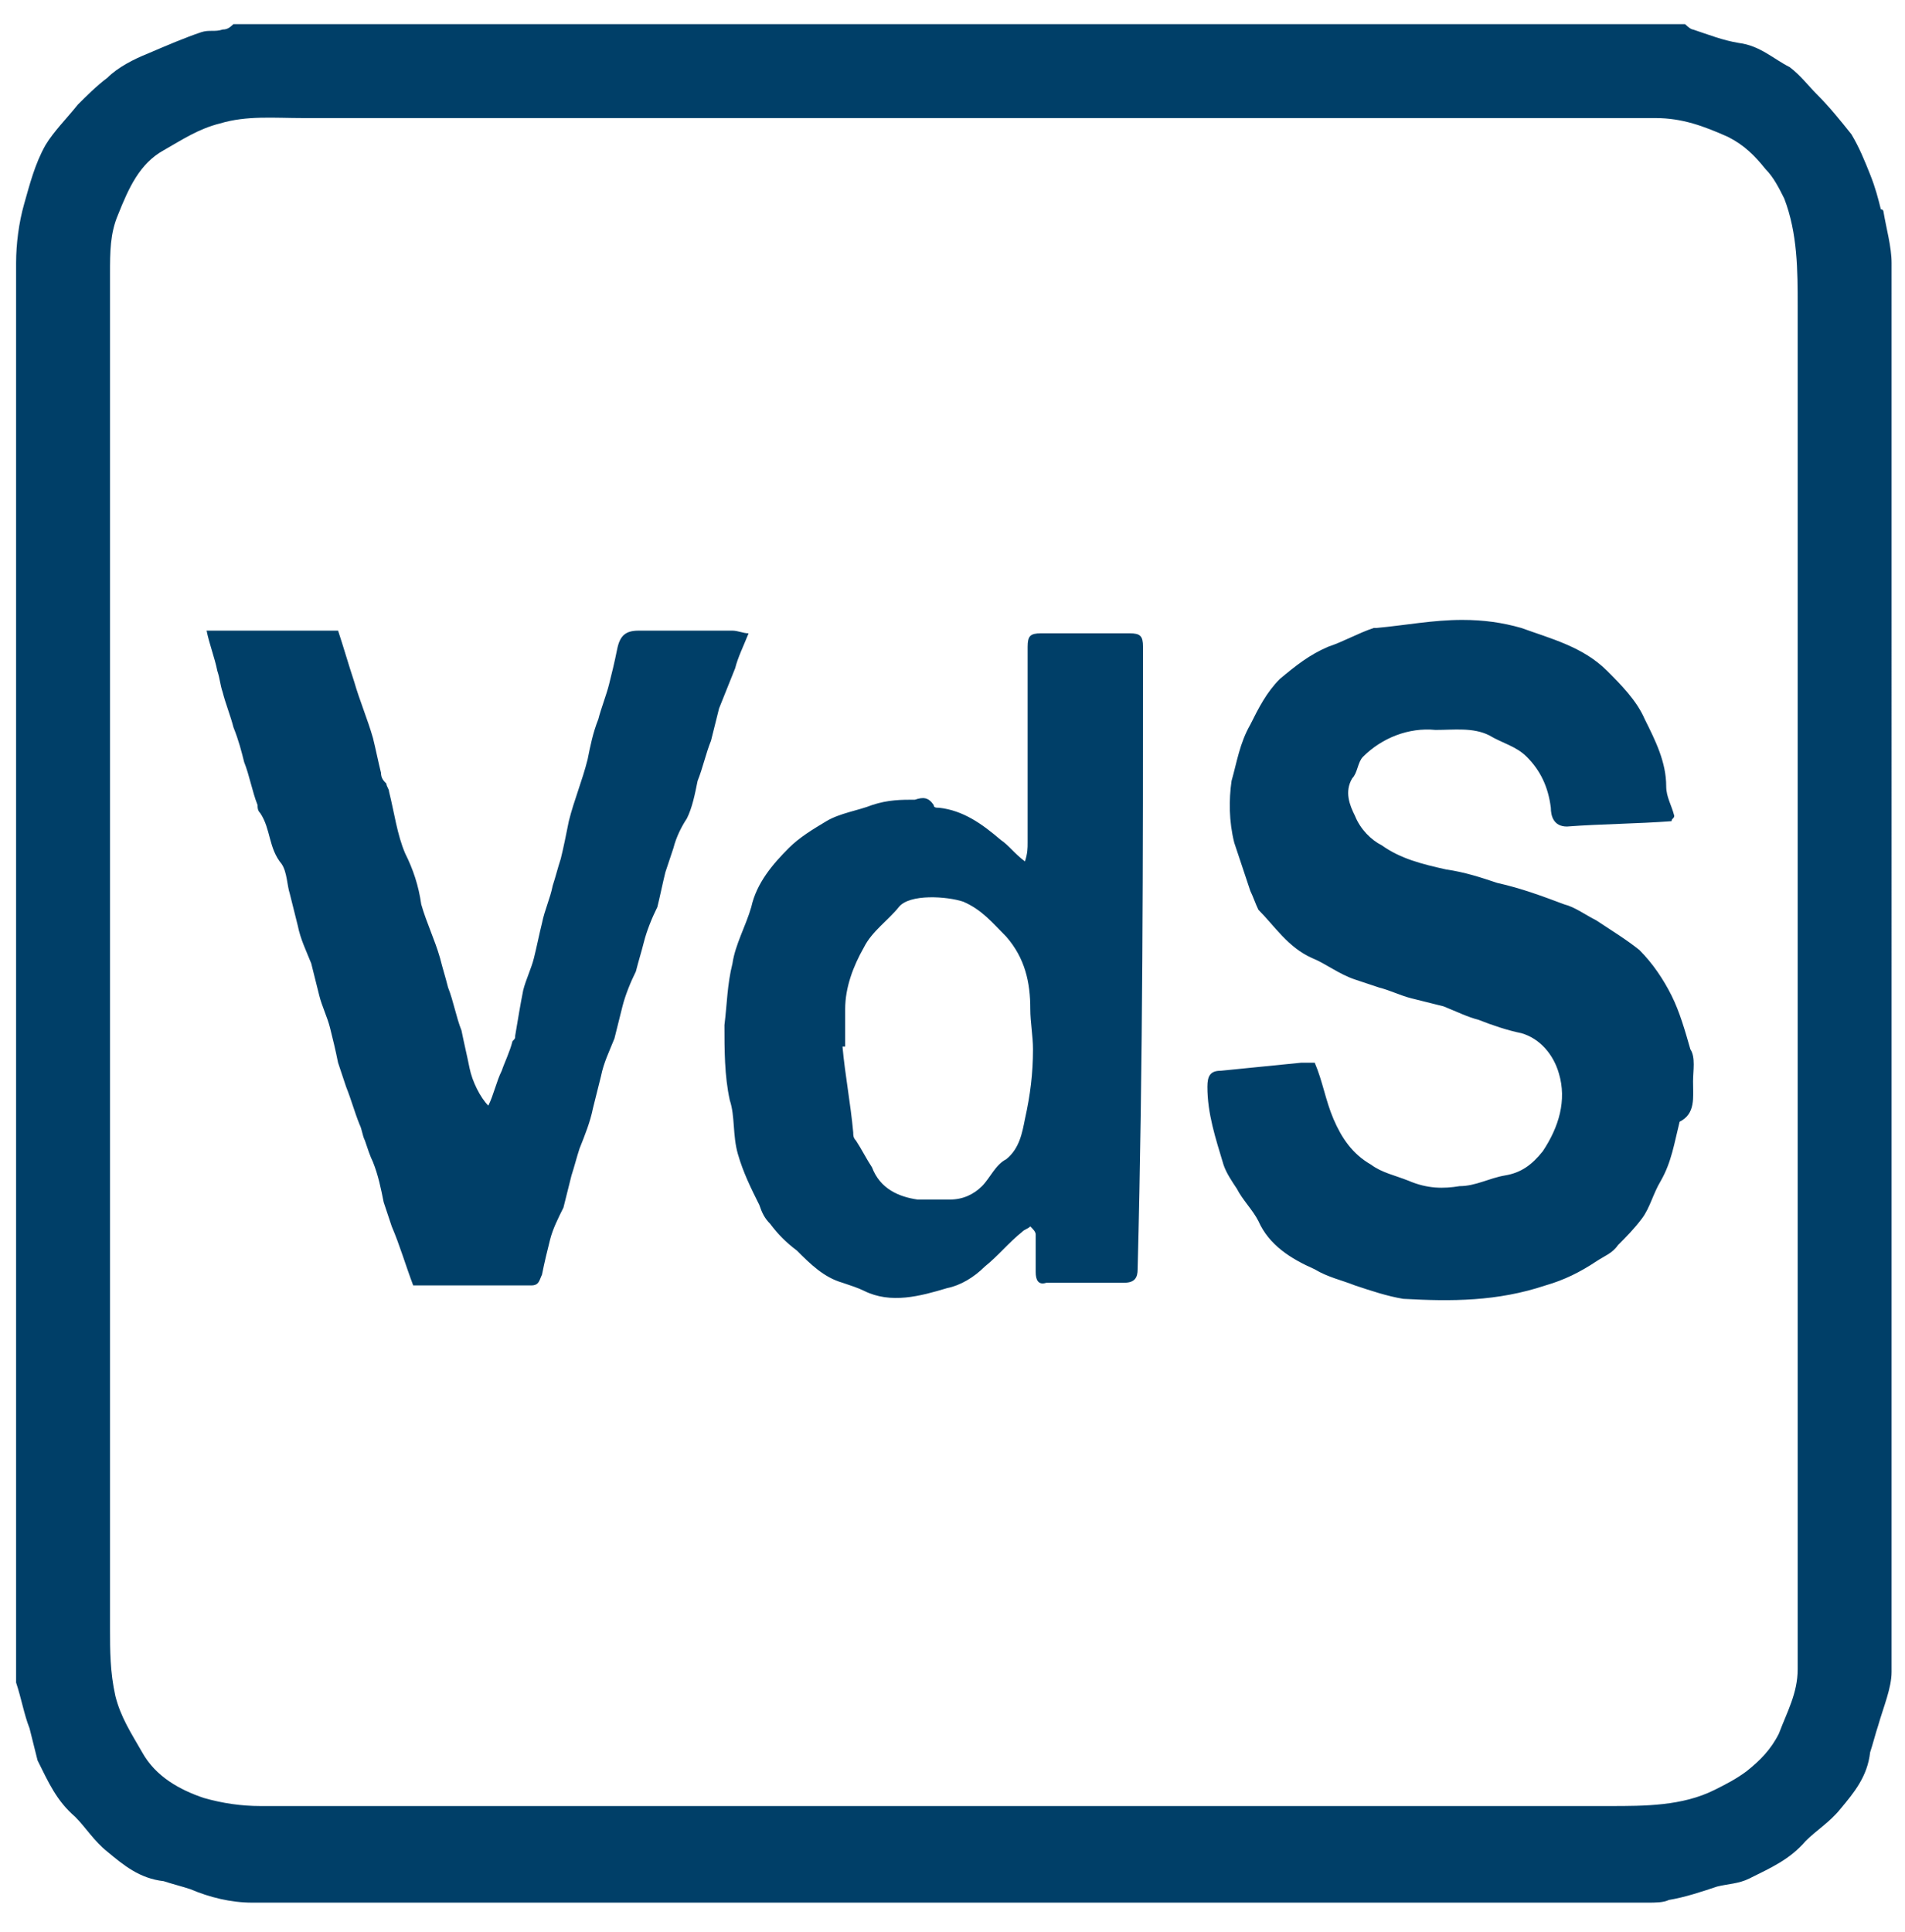 <?xml version="1.0" encoding="utf-8"?>
<!-- Generator: Adobe Illustrator 25.0.0, SVG Export Plug-In . SVG Version: 6.00 Build 0)  -->
<svg version="1.1" id="Ebene_1" xmlns="http://www.w3.org/2000/svg" xmlns:xlink="http://www.w3.org/1999/xlink" x="0px" y="0px"
	 viewBox="0 0 71 72" style="enable-background:new 0 0 71 72;" xml:space="preserve">
<style type="text/css">
	.st0{clip-path:url(#SVGID_2_);fill:#003F68;}
</style>
<g>
	<defs>
		<rect id="SVGID_1_" x="0.6" y="0.9" width="69.9" height="70"/>
	</defs>
	<clipPath id="SVGID_2_">
		<use xlink:href="#SVGID_1_"  style="overflow:visible;"/>
	</clipPath>
	<path class="st0" d="M27.4,24.9c0.1-0.4,0.3-0.8,0.5-1.3c-0.2,0-0.4-0.1-0.6-0.1c-1.2,0-2.3,0-3.5,0c-0.5,0-0.7,0.2-0.8,0.7
		c-0.1,0.5-0.2,0.9-0.3,1.3c-0.1,0.4-0.3,0.9-0.4,1.3c-0.2,0.5-0.3,1-0.4,1.5c-0.2,0.8-0.5,1.5-0.7,2.3c-0.1,0.5-0.2,1-0.3,1.4
		c-0.1,0.3-0.2,0.7-0.3,1c-0.1,0.5-0.3,0.9-0.4,1.4c-0.1,0.4-0.2,0.9-0.3,1.3c-0.1,0.4-0.3,0.8-0.4,1.2c-0.1,0.5-0.2,1.1-0.3,1.7
		c0,0.1,0,0.1-0.1,0.2c-0.1,0.4-0.3,0.8-0.4,1.1c-0.2,0.4-0.3,0.9-0.5,1.3c-0.3-0.3-0.6-0.9-0.7-1.4c-0.1-0.5-0.2-0.9-0.3-1.4
		c-0.2-0.5-0.3-1.1-0.5-1.6c-0.1-0.4-0.2-0.7-0.3-1.1c-0.2-0.7-0.5-1.3-0.7-2c-0.1-0.7-0.3-1.3-0.6-1.9c-0.3-0.7-0.4-1.5-0.6-2.3
		c0-0.1-0.1-0.2-0.1-0.3c-0.1-0.1-0.2-0.2-0.2-0.4c-0.1-0.4-0.2-0.9-0.3-1.3c-0.2-0.7-0.5-1.4-0.7-2.1c-0.2-0.6-0.4-1.3-0.6-1.9H7.7
		c0.1,0.5,0.3,1,0.4,1.5c0.1,0.3,0.1,0.5,0.2,0.8c0.1,0.4,0.3,0.9,0.4,1.3C8.9,27.6,9,28,9.1,28.4c0.2,0.5,0.3,1.1,0.5,1.6
		c0,0.1,0,0.2,0.1,0.3c0.4,0.6,0.3,1.3,0.8,1.9c0.2,0.3,0.2,0.8,0.3,1.1c0.1,0.4,0.2,0.8,0.3,1.2c0.1,0.5,0.3,0.9,0.5,1.4
		c0.1,0.4,0.2,0.8,0.3,1.2c0.1,0.4,0.3,0.8,0.4,1.2c0.1,0.4,0.2,0.8,0.3,1.3c0.1,0.3,0.2,0.6,0.3,0.9c0.2,0.5,0.3,0.9,0.5,1.4
		c0.1,0.2,0.1,0.4,0.2,0.6c0.1,0.3,0.2,0.6,0.3,0.8c0.2,0.5,0.3,1,0.4,1.5c0.1,0.3,0.2,0.6,0.3,0.9c0.3,0.7,0.5,1.4,0.8,2.2
		c1.5,0,3,0,4.4,0c0.3,0,0.3-0.2,0.4-0.4c0.1-0.5,0.2-0.9,0.3-1.3c0.1-0.4,0.3-0.8,0.5-1.2c0.1-0.4,0.2-0.8,0.3-1.2
		c0.1-0.3,0.2-0.7,0.3-1c0.2-0.5,0.4-1,0.5-1.5c0.1-0.4,0.2-0.8,0.3-1.2c0.1-0.5,0.3-0.9,0.5-1.4c0.1-0.4,0.2-0.8,0.3-1.2
		c0.1-0.4,0.3-0.9,0.5-1.3c0.1-0.4,0.2-0.7,0.3-1.1c0.1-0.4,0.3-0.9,0.5-1.3c0.1-0.4,0.2-0.9,0.3-1.3c0.1-0.3,0.2-0.6,0.3-0.9
		c0.1-0.4,0.3-0.8,0.5-1.1c0.2-0.4,0.3-0.9,0.4-1.4c0.2-0.5,0.3-1,0.5-1.5c0.1-0.4,0.2-0.8,0.3-1.2C27,25.9,27.2,25.4,27.4,24.9
		 M38.5,39.1c0,0.9-0.1,1.7-0.3,2.6c-0.1,0.5-0.2,1.1-0.7,1.5c-0.4,0.2-0.6,0.7-0.9,1c-0.3,0.3-0.7,0.5-1.2,0.5c-0.4,0-0.8,0-1.2,0
		c-0.7-0.1-1.4-0.4-1.7-1.2c-0.2-0.3-0.4-0.7-0.6-1c-0.1-0.1-0.1-0.2-0.1-0.3c-0.1-1.1-0.3-2.1-0.4-3.2c0,0,0.1,0,0.1,0
		c0-0.5,0-0.9,0-1.4c0-0.8,0.3-1.6,0.7-2.3c0.3-0.6,0.9-1,1.3-1.5c0.4-0.5,1.8-0.4,2.4-0.2c0.7,0.3,1.1,0.8,1.6,1.3
		c0.7,0.8,0.9,1.7,0.9,2.7C38.4,38.1,38.5,38.6,38.5,39.1 M42.6,24.1c0-0.4-0.1-0.5-0.5-0.5c-1.1,0-2.2,0-3.3,0
		c-0.4,0-0.5,0.1-0.5,0.5c0,2.4,0,4.9,0,7.3c0,0.2,0,0.4-0.1,0.7c-0.4-0.3-0.6-0.6-0.9-0.8c-0.7-0.6-1.4-1.1-2.3-1.2
		c-0.1,0-0.2,0-0.2-0.1c-0.2-0.3-0.4-0.3-0.7-0.2c-0.5,0-1,0-1.6,0.2c-0.5,0.2-1.2,0.3-1.7,0.6c-0.5,0.3-1,0.6-1.4,1
		c-0.6,0.6-1.2,1.3-1.4,2.2c-0.2,0.7-0.6,1.4-0.7,2.1c-0.2,0.8-0.2,1.5-0.3,2.3c0,0.9,0,1.9,0.2,2.8c0.2,0.6,0.1,1.3,0.3,2
		c0.2,0.7,0.5,1.3,0.8,1.9c0.1,0.3,0.2,0.5,0.4,0.7c0.3,0.4,0.6,0.7,1,1c0.5,0.5,1,1,1.7,1.2c0.3,0.1,0.6,0.2,0.8,0.3
		c1,0.5,2.1,0.2,3.1-0.1c0.5-0.1,1-0.4,1.4-0.8c0.5-0.4,0.9-0.9,1.4-1.3c0.1-0.1,0.2-0.1,0.3-0.2c0.1,0.1,0.2,0.2,0.2,0.3
		c0,0.5,0,0.9,0,1.4c0,0.3,0.1,0.5,0.4,0.4c1,0,1.9,0,2.9,0c0.4,0,0.5-0.2,0.5-0.5C42.6,39.6,42.6,31.9,42.6,24.1 M63.1,40.3
		c0-0.4,0.1-0.9-0.1-1.2c-0.2-0.7-0.4-1.4-0.7-2c-0.3-0.6-0.7-1.2-1.2-1.7c-0.5-0.4-1-0.7-1.6-1.1c-0.4-0.2-0.8-0.5-1.2-0.6
		c-0.8-0.3-1.6-0.6-2.5-0.8c-0.6-0.2-1.2-0.4-1.9-0.5c-0.9-0.2-1.7-0.4-2.4-0.9c-0.4-0.2-0.8-0.6-1-1.1c-0.2-0.4-0.4-0.9-0.1-1.4
		c0.2-0.2,0.2-0.6,0.4-0.8c0.7-0.7,1.7-1.1,2.7-1c0.7,0,1.4-0.1,2,0.2c0.5,0.3,1,0.4,1.4,0.8c0.5,0.5,0.8,1.1,0.9,1.9
		c0,0.3,0.1,0.7,0.6,0.7c1.3-0.1,2.6-0.1,3.9-0.2c0-0.1,0.1-0.1,0.1-0.2c-0.1-0.4-0.3-0.7-0.3-1.1c0-0.9-0.4-1.7-0.8-2.5
		c-0.3-0.7-0.9-1.3-1.4-1.8c-0.9-0.9-2.1-1.2-3.2-1.6c-0.7-0.2-1.4-0.3-2.2-0.3c-1.1,0-2.1,0.2-3.2,0.3c0,0-0.1,0-0.1,0
		c-0.6,0.2-1.1,0.5-1.7,0.7c-0.7,0.3-1.2,0.7-1.8,1.2c-0.5,0.5-0.8,1.1-1.1,1.7c-0.4,0.7-0.5,1.4-0.7,2.1c-0.1,0.7-0.1,1.5,0.1,2.3
		c0.2,0.6,0.4,1.2,0.6,1.8c0.1,0.2,0.2,0.5,0.3,0.7c0.6,0.6,1.1,1.4,2,1.8c0.5,0.2,1,0.6,1.6,0.8c0.3,0.1,0.6,0.2,0.9,0.3
		c0.4,0.1,0.8,0.3,1.2,0.4c0.4,0.1,0.8,0.2,1.2,0.3c0.5,0.2,0.9,0.4,1.3,0.5c0.5,0.2,1.1,0.4,1.6,0.5c0.7,0.2,1.2,0.8,1.4,1.5
		c0.3,1,0,2-0.6,2.9c-0.4,0.5-0.8,0.8-1.4,0.9c-0.6,0.1-1.1,0.4-1.7,0.4c-0.6,0.1-1.2,0.1-1.9-0.2c-0.5-0.2-1-0.3-1.4-0.6
		c-0.7-0.4-1.1-1-1.4-1.7c-0.3-0.7-0.4-1.4-0.7-2.1c-0.1,0-0.3,0-0.5,0c-1,0.1-2,0.2-3,0.3c-0.4,0-0.5,0.2-0.5,0.6
		c0,1,0.3,1.9,0.6,2.9c0.1,0.3,0.3,0.6,0.5,0.9c0.2,0.4,0.6,0.8,0.8,1.2c0.4,0.9,1.2,1.4,2.1,1.8c0.5,0.3,1,0.4,1.5,0.6
		c0.6,0.2,1.2,0.4,1.8,0.5c1.8,0.1,3.5,0.1,5.3-0.5c0.7-0.2,1.3-0.5,1.9-0.9c0.3-0.2,0.6-0.3,0.8-0.6c0.3-0.3,0.6-0.6,0.9-1
		c0.3-0.4,0.4-0.9,0.7-1.4c0.4-0.7,0.5-1.4,0.7-2.2C63.2,41.5,63.1,40.9,63.1,40.3 M67,11.4c0,16.3,0,32.6,0,48.9c0,0.6,0,1.2,0,1.9
		c0,0.9-0.4,1.6-0.7,2.4c-0.3,0.6-0.7,1-1.2,1.4c-0.4,0.3-0.8,0.5-1.2,0.7c-1.2,0.6-2.6,0.6-3.9,0.6c-16.8,0-33.5,0-50.3,0
		c-0.7,0-1.4-0.1-2.1-0.3c-0.9-0.3-1.8-0.8-2.3-1.7c-0.4-0.7-0.8-1.3-1-2.1c-0.2-0.9-0.2-1.7-0.2-2.5c0-16.8,0-33.7,0-50.5
		c0-0.8,0-1.5,0.3-2.2C4.8,7,5.2,6.1,6.1,5.6c0.7-0.4,1.3-0.8,2.1-1c1-0.3,2-0.2,3.1-0.2c8.2,0,16.3,0,24.5,0v0c8.6,0,17.3,0,25.9,0
		c1,0,1.8,0.3,2.7,0.7c0.6,0.3,1,0.7,1.4,1.2c0.3,0.3,0.5,0.7,0.7,1.1C67,8.7,67,10.1,67,11.4 M70.5,9.8c0-0.6-0.2-1.3-0.3-1.9
		c0,0,0-0.1-0.1-0.1C70,7.4,69.9,7,69.7,6.5C69.5,6,69.3,5.5,69,5c-0.4-0.5-0.8-1-1.3-1.5c-0.3-0.3-0.6-0.7-1-1
		c-0.6-0.3-1.1-0.8-1.9-0.9c-0.6-0.1-1.1-0.3-1.7-0.5c-0.1,0-0.3-0.2-0.4-0.3H8.8C8.6,1,8.5,1.1,8.3,1.1c-0.3,0.1-0.5,0-0.8,0.1
		C6.9,1.4,6.2,1.7,5.5,2C5,2.2,4.4,2.5,4,2.9C3.6,3.2,3.2,3.6,2.9,3.9C2.5,4.4,2,4.9,1.7,5.4C1.3,6.1,1.1,6.9,0.9,7.6
		C0.7,8.3,0.6,9.1,0.6,9.8c0,17.3,0,34.6,0,51.9c0,0.2,0,0.4,0,0.7c0,0.1,0,0.2,0,0.3c0.2,0.6,0.3,1.2,0.5,1.7
		c0.1,0.4,0.2,0.8,0.3,1.2c0.4,0.8,0.7,1.5,1.4,2.1c0.4,0.4,0.7,0.9,1.2,1.3c0.6,0.5,1.2,1,2.1,1.1c0.3,0.1,0.7,0.2,1,0.3
		c0.7,0.3,1.5,0.5,2.3,0.5c10,0,20,0,30,0c7.3,0,14.7,0,22,0c0.3,0,0.6,0,0.8-0.1c0.6-0.1,1.2-0.3,1.8-0.5c0.4-0.1,0.8-0.1,1.2-0.3
		c0.8-0.4,1.5-0.7,2.1-1.4c0.4-0.4,0.9-0.7,1.3-1.2c0.5-0.6,1-1.2,1.1-2.1c0.1-0.3,0.2-0.7,0.3-1c0.2-0.7,0.5-1.4,0.5-2
		C70.5,44.8,70.5,27.3,70.5,9.8"/>
</g>
</svg>
